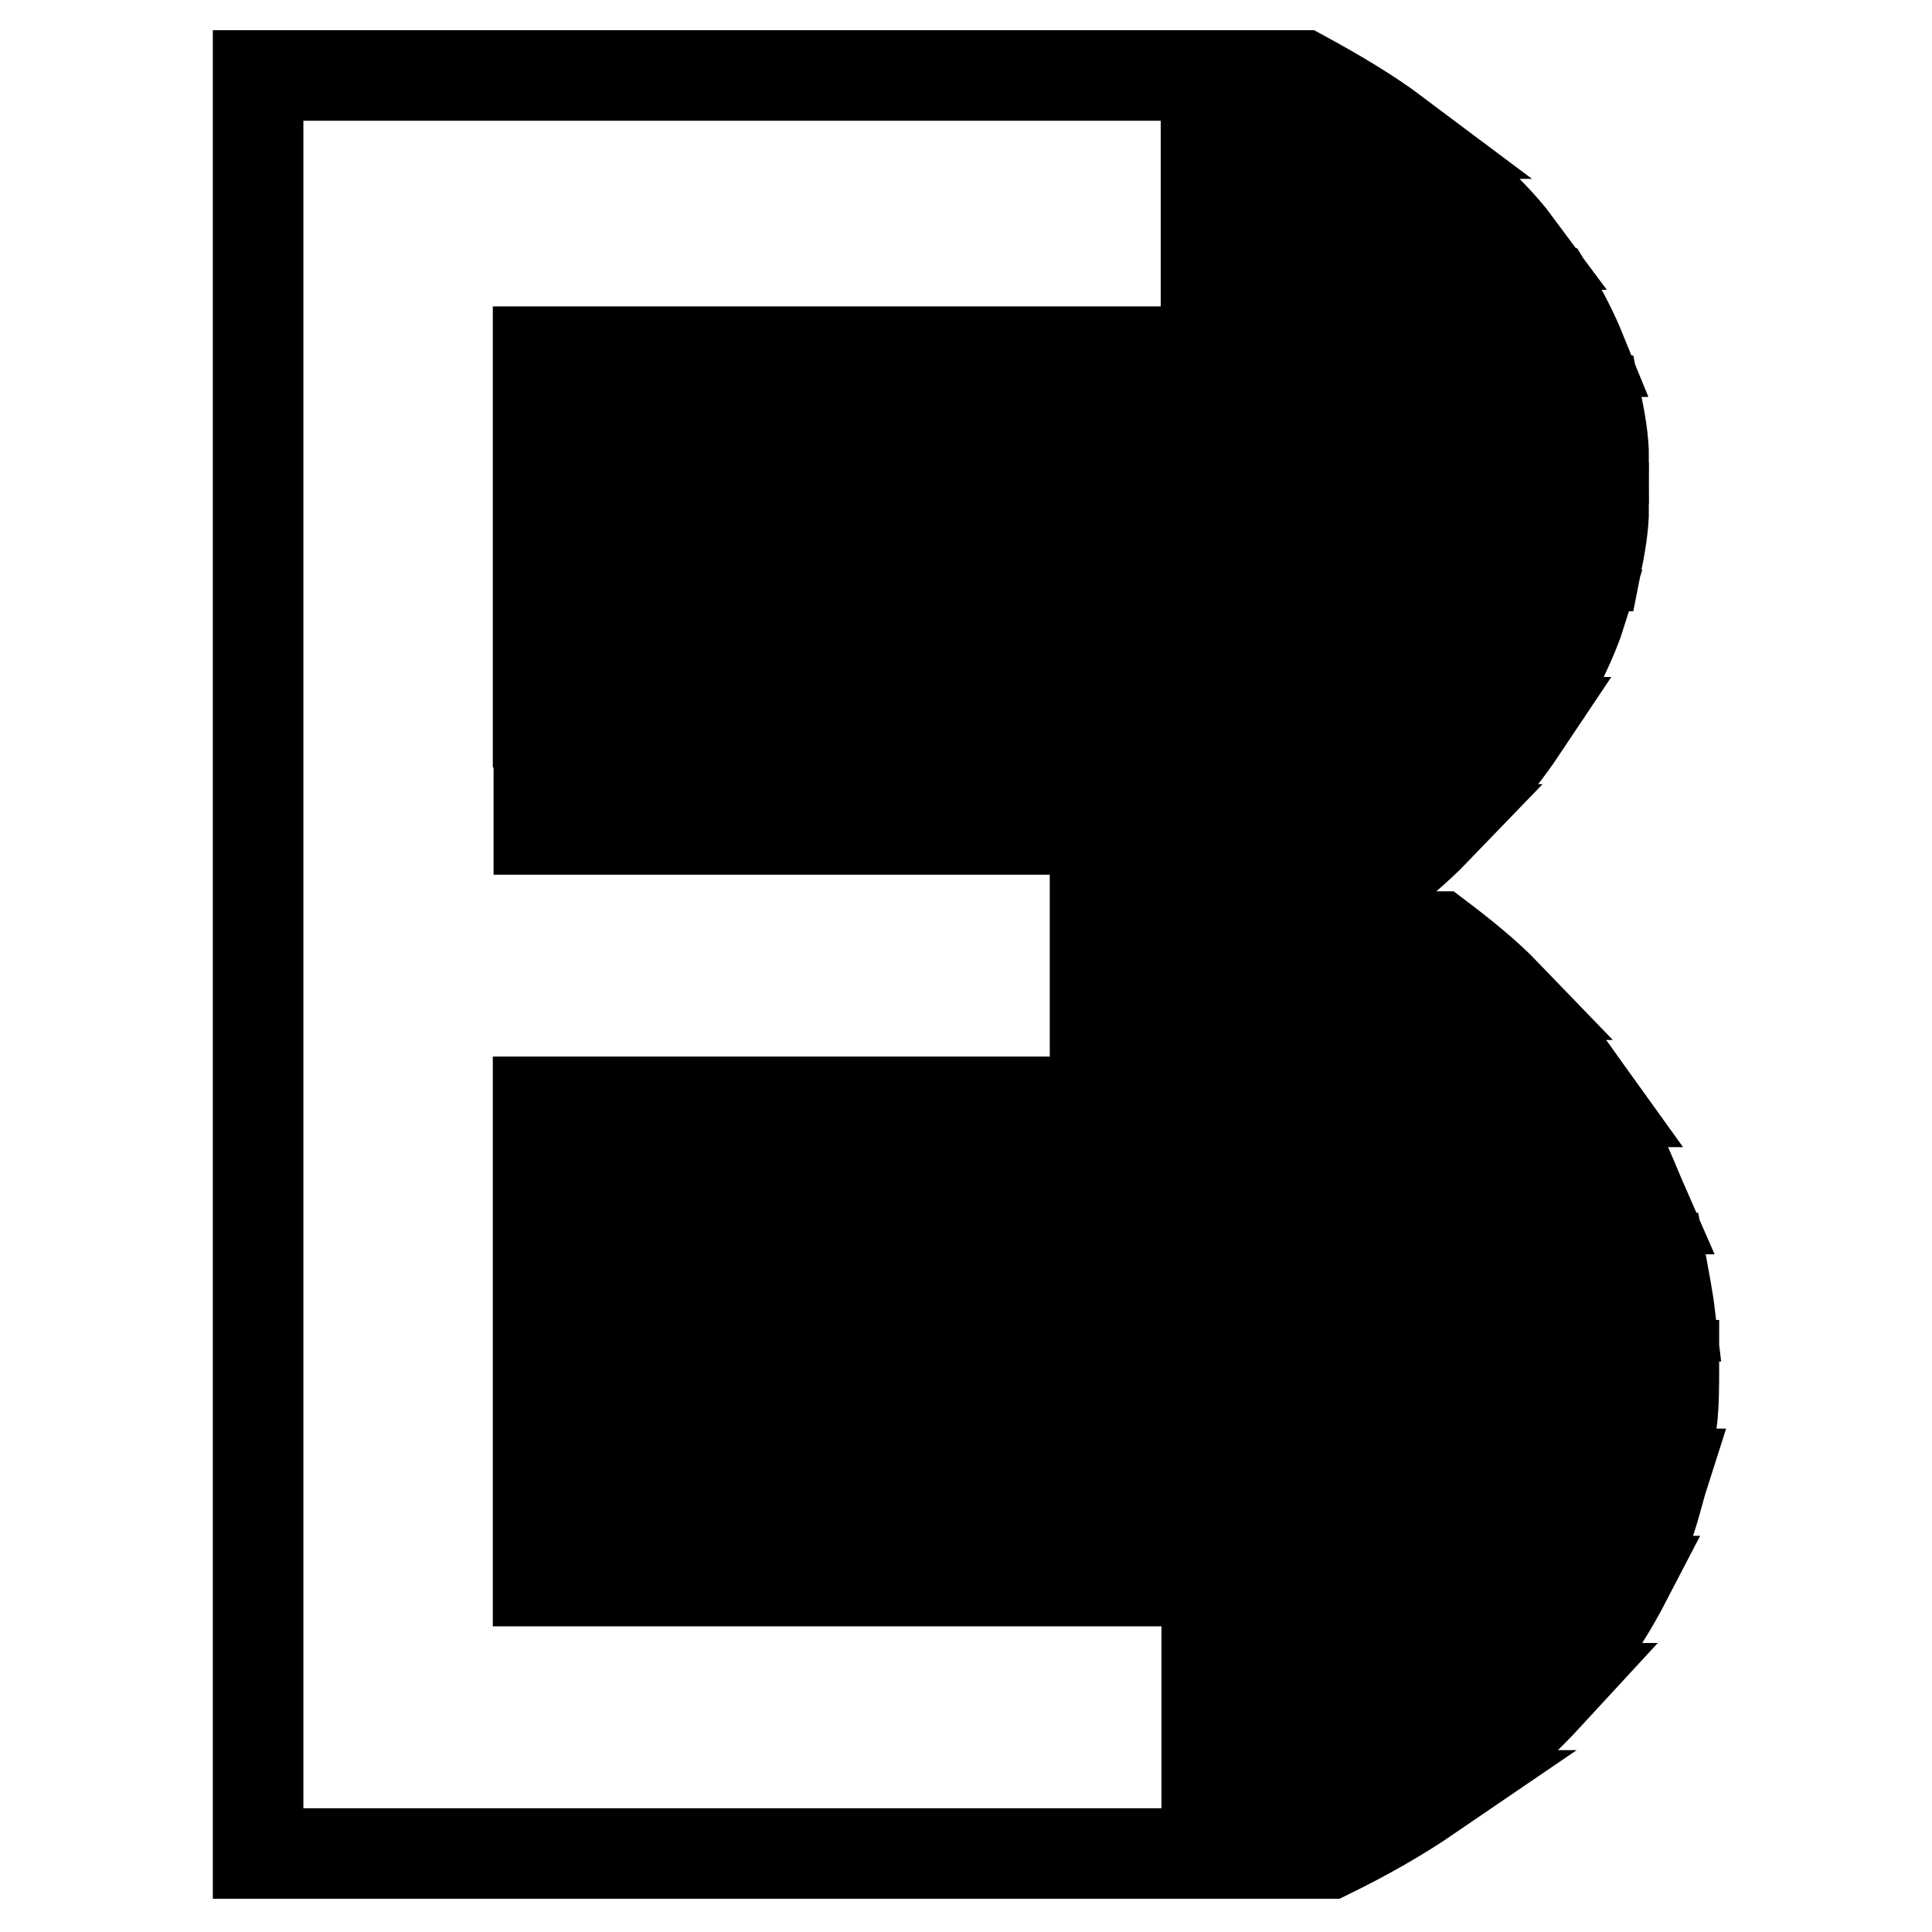 <?xml version="1.0" encoding="utf-8"?>
<!-- Svg Vector Icons : http://www.onlinewebfonts.com/icon -->
<!DOCTYPE svg PUBLIC "-//W3C//DTD SVG 1.1//EN" "http://www.w3.org/Graphics/SVG/1.1/DTD/svg11.dtd">
<svg version="1.1" xmlns="http://www.w3.org/2000/svg" xmlns:xlink="http://www.w3.org/1999/xlink" x="0px" y="0px" viewBox="0 0 256 256" enable-background="new 0 0 256 256" xml:space="preserve">
<g> <path stroke-width="12" fill-opacity="0" stroke="#000000"  d="M34.2,10h23.9h13.1h88.5h12.9c4.6,2.5,8.8,5,12.4,7.7h-25.2v7h34c2.6,2.5,5.2,5,7.2,7.7h-41.2v6.5h45.8 c1.5,2.5,2.8,5,3.9,7.7H71.3v6.5h140.2c0.5,2.5,1,5,1,7.7H71.3v6.5h141.2c0,2.5-0.5,5.2-1,7.7H71.3v6.5h138.1 c-0.8,2.5-2.1,5.2-3.3,7.7H71.3v6.5h131c-1.8,2.7-3.6,5.2-5.9,7.7h-125v6.5h118.9c-2.6,2.7-5.7,5.2-8.7,7.7h-36.5v6.5h45.5 c3.3,2.5,6.4,5,9,7.7h-54.5v6.5h60.5c2.1,2.5,3.9,5.2,5.7,7.7H71.3v6.5h143.3c1.3,2.5,2.3,5.2,3.4,7.7H71.3v6.5H220 c0.5,2.8,1,5.2,1.3,7.7h-150v6.5h150.5c0,2.8,0,5.2-0.3,7.7H71.3v6.7h149.2c-0.8,2.5-1.3,5-2.3,7.5H71.3v6.7h144.1 c-1.3,2.5-2.8,5-4.6,7.7h-50.9v6.5h46.1c-2.3,2.5-4.9,5.2-8,7.7h-38.1v6.5h29.6c-4.1,2.8-8.5,5.3-13.4,7.7h-16.2H71.3h-9.5H34.2 v-36.2V144v-32.7V41.7V10L34.2,10z"/></g>
</svg>